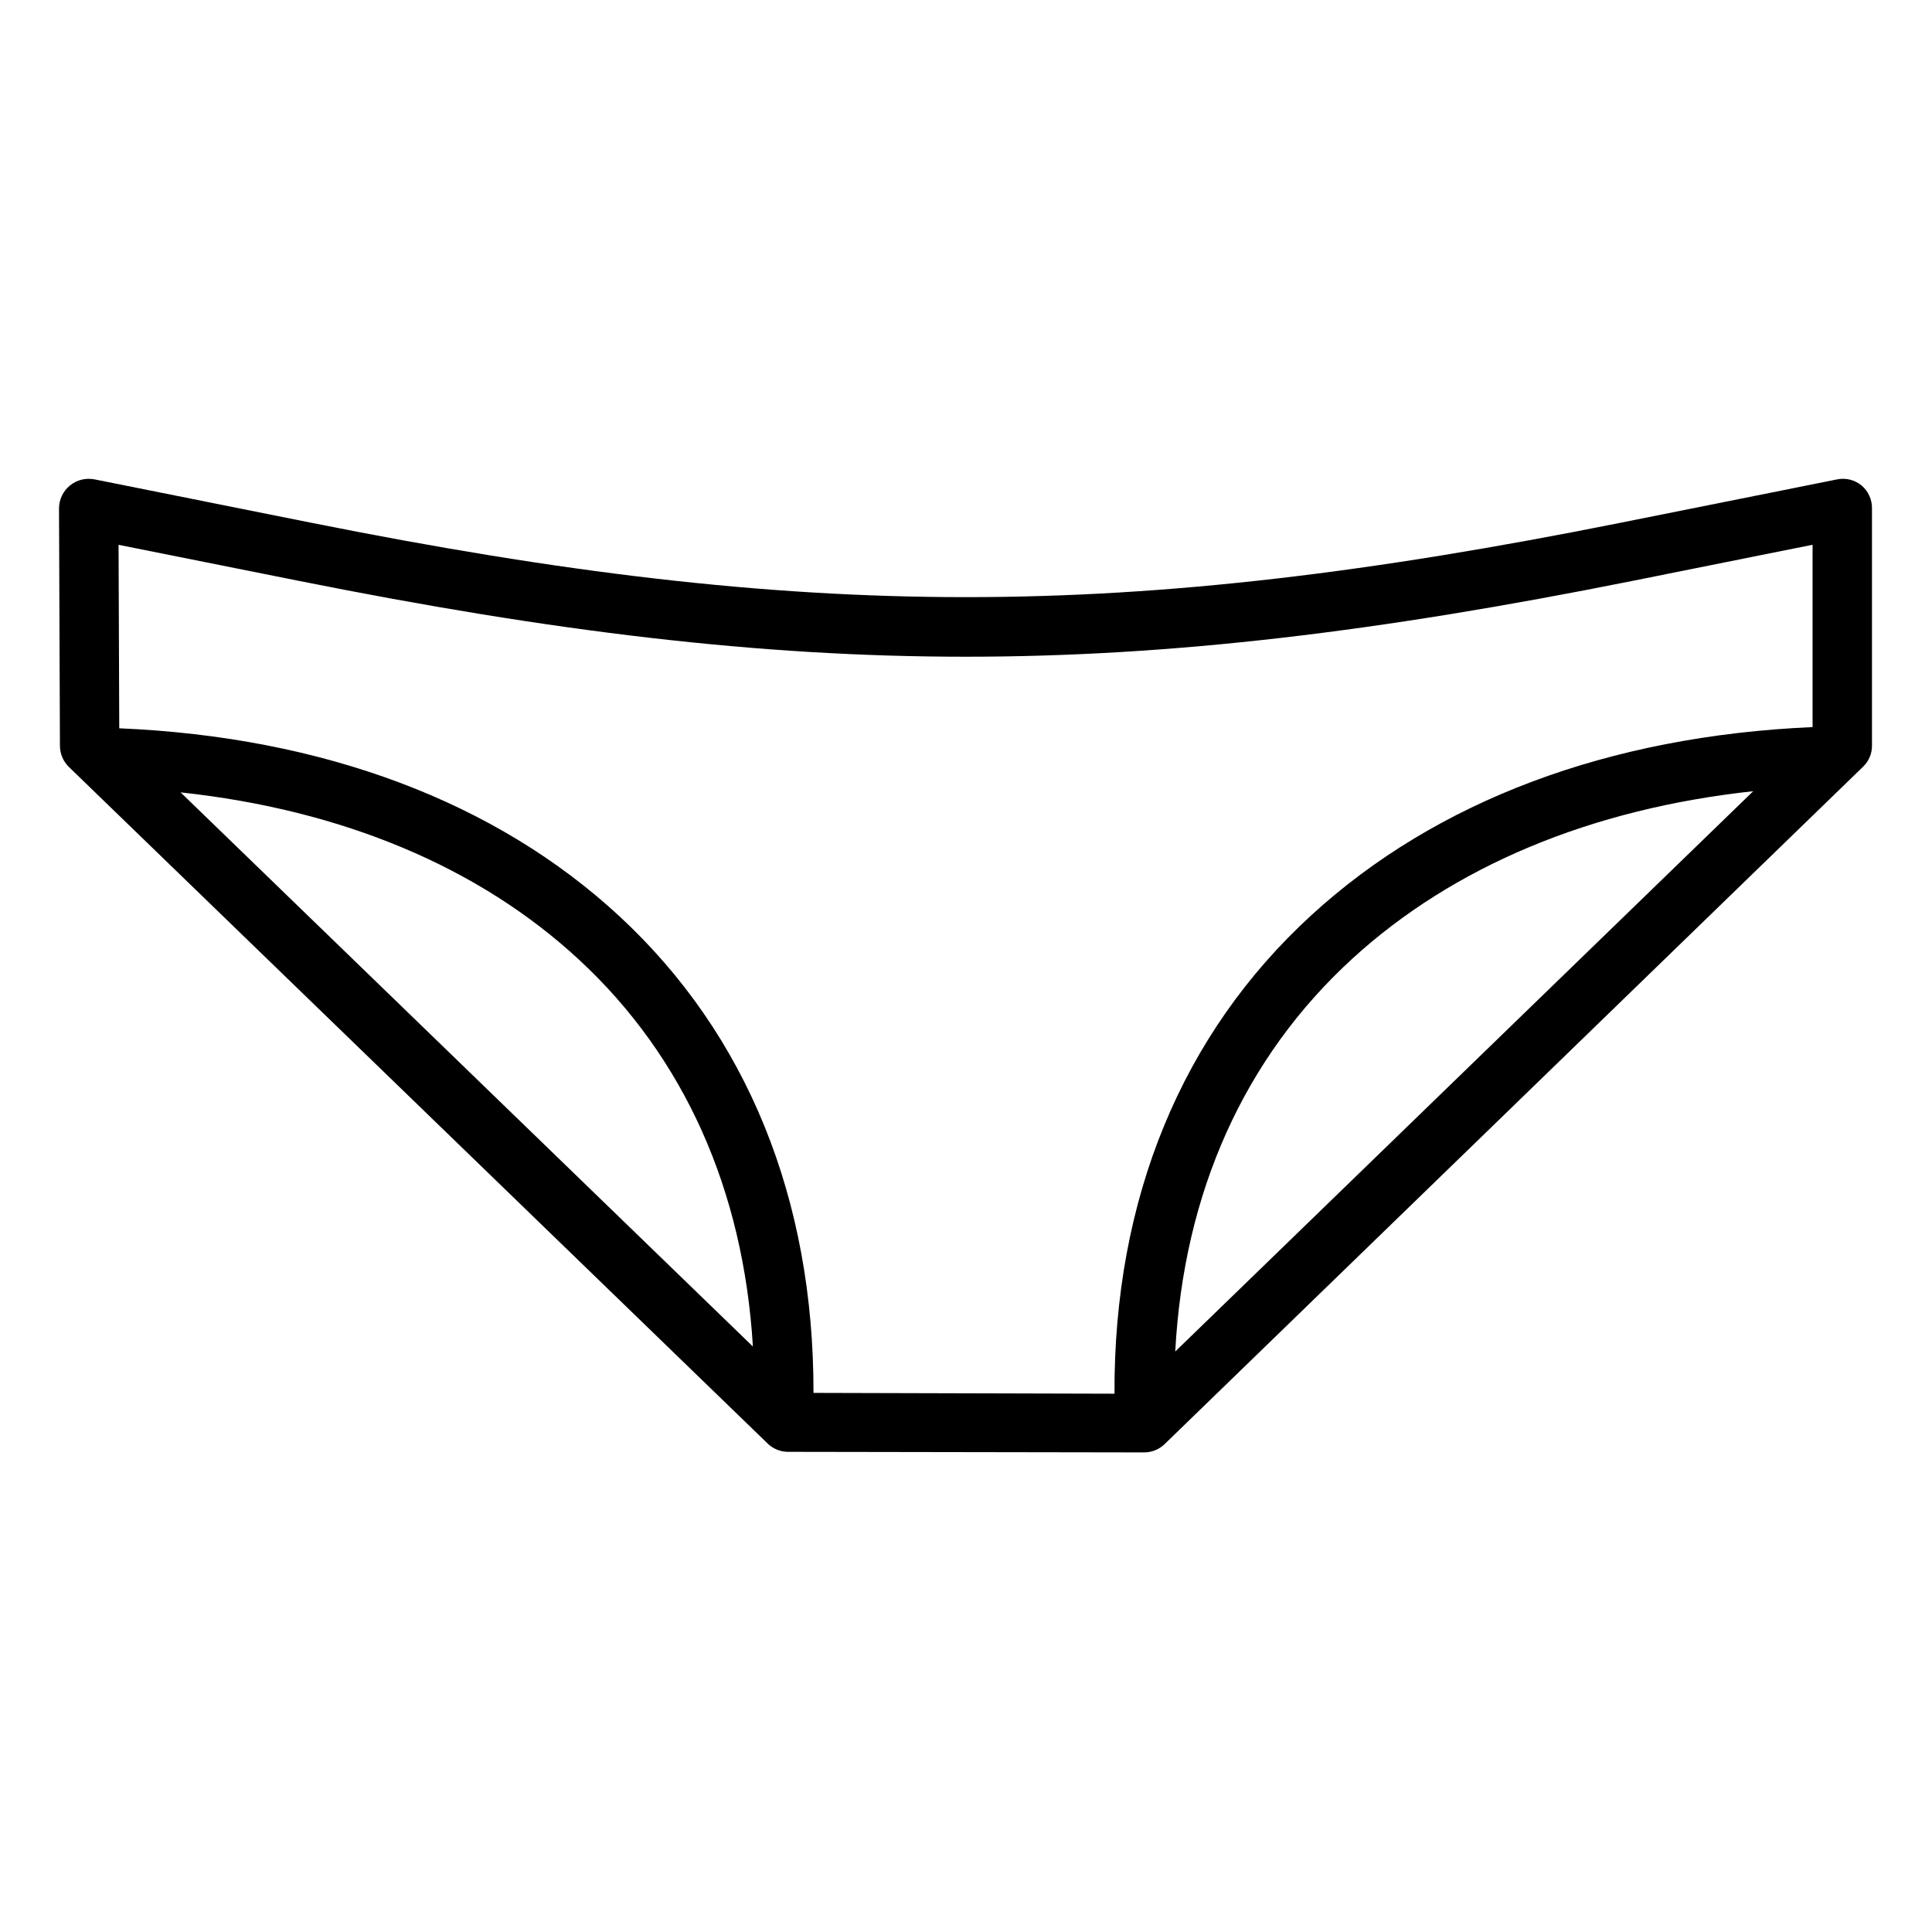 <?xml version="1.0" encoding="UTF-8"?>
<!-- Uploaded to: ICON Repo, www.svgrepo.com, Generator: ICON Repo Mixer Tools -->
<svg fill="#000000" width="800px" height="800px" version="1.1" viewBox="144 144 512 512" xmlns="http://www.w3.org/2000/svg">
 <path d="m637.35 272.67c-1.801-1.492-4.18-2.094-6.473-1.629l-57.535 11.52c-131.25 26.25-215.48 26.25-346.73 0l-57.562-11.523v0.004c-2.32-0.461-4.719 0.141-6.543 1.641-1.824 1.504-2.879 3.746-2.867 6.106l0.242 62.855c0.008 2.121 0.871 4.152 2.394 5.625l185.25 179.37c1.473 1.387 3.43 2.144 5.453 2.113l94.082 0.152h0.023l-0.004-0.004c2.031 0.039 4-0.723 5.481-2.117l185.27-179.69c1.492-1.477 2.312-3.504 2.262-5.602v-62.734c0.051-2.34-0.961-4.578-2.746-6.09zm-413.81 25.332c133.58 26.715 219.21 26.715 352.79 0l48.02-9.637v48.32c-54.121 2.379-99.695 19.539-132.75 49.781-34.488 31.551-52.449 75.328-52.25 126.88l-79.77-0.215c0.094-51.383-17.594-94.957-51.398-126.29-32.758-30.363-78.523-47.551-132.58-49.836l-0.184-48.625zm385.07 55.684-153.16 148.48c2.25-42.148 18.293-77.898 46.914-104.09 26.871-24.582 63.309-39.742 106.25-44.398zm-265.09 147.15-151.66-146.85c42.863 4.625 79.098 19.777 105.64 44.391 27.789 25.762 43.516 60.926 46.023 102.46z"/>
</svg>